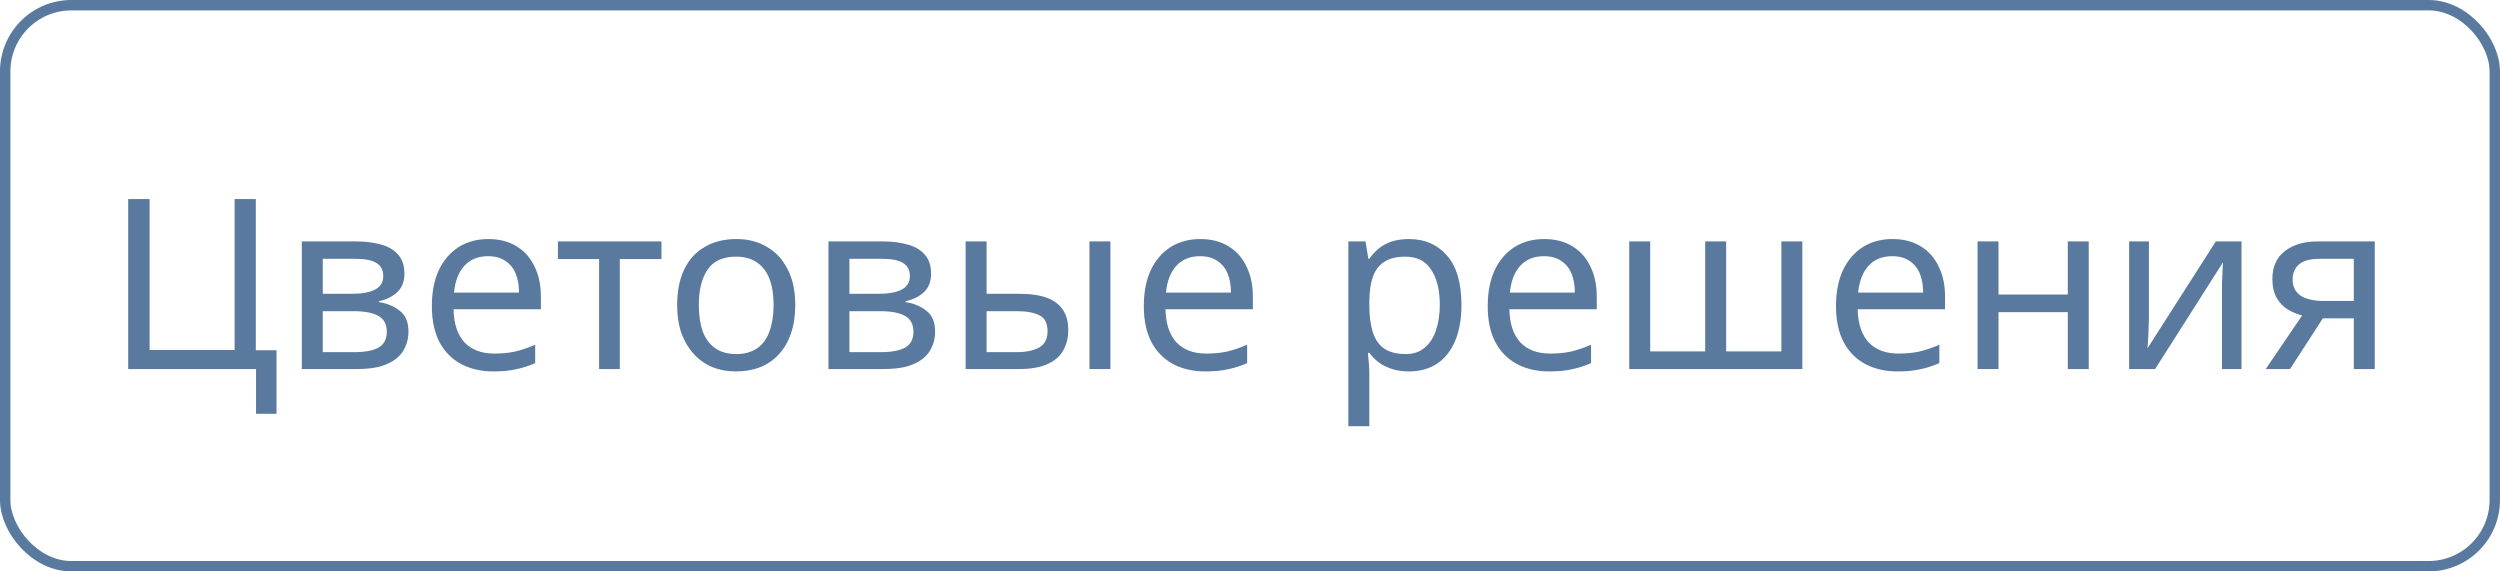 <?xml version="1.0" encoding="UTF-8"?> <svg xmlns="http://www.w3.org/2000/svg" width="105" height="24" viewBox="0 0 105 24" fill="none"><rect x="0.218" y="0.218" width="104.563" height="23.563" rx="2.782" stroke="#59799F" stroke-width="0.437"></rect><path d="M11.614 14.71V17.38H10.754V15.5H5.384V8.36H6.284V14.7H9.854V8.36H10.744V14.71H11.614ZM16.986 11.49C16.986 11.823 16.886 12.083 16.686 12.27C16.486 12.457 16.23 12.583 15.916 12.65V12.69C16.25 12.737 16.54 12.857 16.786 13.05C17.033 13.237 17.156 13.53 17.156 13.93C17.156 14.157 17.113 14.367 17.026 14.56C16.946 14.753 16.82 14.92 16.646 15.06C16.473 15.2 16.25 15.31 15.976 15.39C15.703 15.463 15.373 15.5 14.986 15.5H12.676V10.14H14.976C15.356 10.14 15.696 10.183 15.996 10.27C16.303 10.35 16.543 10.49 16.716 10.69C16.896 10.883 16.986 11.15 16.986 11.49ZM16.246 13.93C16.246 13.623 16.13 13.403 15.896 13.27C15.663 13.137 15.319 13.07 14.866 13.07H13.556V14.79H14.886C15.326 14.79 15.663 14.727 15.896 14.6C16.13 14.467 16.246 14.243 16.246 13.93ZM16.096 11.6C16.096 11.347 16.003 11.163 15.816 11.05C15.636 10.93 15.339 10.87 14.926 10.87H13.556V12.34H14.766C15.2 12.34 15.53 12.28 15.756 12.16C15.983 12.04 16.096 11.853 16.096 11.6ZM20.508 10.04C20.968 10.04 21.361 10.14 21.688 10.34C22.021 10.54 22.275 10.823 22.448 11.19C22.628 11.55 22.718 11.973 22.718 12.46V12.99H19.048C19.061 13.597 19.215 14.06 19.508 14.38C19.808 14.693 20.225 14.85 20.758 14.85C21.098 14.85 21.398 14.82 21.658 14.76C21.925 14.693 22.198 14.6 22.478 14.48V15.25C22.205 15.37 21.935 15.457 21.668 15.51C21.401 15.57 21.085 15.6 20.718 15.6C20.211 15.6 19.761 15.497 19.368 15.29C18.981 15.083 18.678 14.777 18.458 14.37C18.245 13.957 18.138 13.453 18.138 12.86C18.138 12.273 18.235 11.77 18.428 11.35C18.628 10.93 18.905 10.607 19.258 10.38C19.618 10.153 20.035 10.04 20.508 10.04ZM20.498 10.76C20.078 10.76 19.745 10.897 19.498 11.17C19.258 11.437 19.115 11.81 19.068 12.29H21.798C21.798 11.983 21.751 11.717 21.658 11.49C21.565 11.263 21.421 11.087 21.228 10.96C21.041 10.827 20.798 10.76 20.498 10.76ZM27.782 10.88H26.032V15.5H25.162V10.88H23.432V10.14H27.782V10.88ZM33.401 12.81C33.401 13.257 33.341 13.653 33.221 14C33.107 14.34 32.941 14.63 32.721 14.87C32.507 15.11 32.244 15.293 31.931 15.42C31.624 15.54 31.281 15.6 30.901 15.6C30.547 15.6 30.221 15.54 29.921 15.42C29.621 15.293 29.361 15.11 29.141 14.87C28.921 14.63 28.747 14.34 28.621 14C28.501 13.653 28.441 13.257 28.441 12.81C28.441 12.217 28.541 11.717 28.741 11.31C28.941 10.897 29.227 10.583 29.601 10.37C29.974 10.15 30.417 10.04 30.931 10.04C31.417 10.04 31.844 10.15 32.211 10.37C32.584 10.583 32.874 10.897 33.081 11.31C33.294 11.717 33.401 12.217 33.401 12.81ZM29.351 12.81C29.351 13.23 29.404 13.597 29.511 13.91C29.624 14.217 29.797 14.453 30.031 14.62C30.264 14.787 30.561 14.87 30.921 14.87C31.281 14.87 31.577 14.787 31.811 14.62C32.044 14.453 32.214 14.217 32.321 13.91C32.434 13.597 32.491 13.23 32.491 12.81C32.491 12.383 32.434 12.02 32.321 11.72C32.207 11.42 32.034 11.19 31.801 11.03C31.574 10.863 31.277 10.78 30.911 10.78C30.364 10.78 29.967 10.96 29.721 11.32C29.474 11.68 29.351 12.177 29.351 12.81ZM39.105 11.49C39.105 11.823 39.005 12.083 38.805 12.27C38.605 12.457 38.349 12.583 38.035 12.65V12.69C38.369 12.737 38.659 12.857 38.905 13.05C39.152 13.237 39.275 13.53 39.275 13.93C39.275 14.157 39.232 14.367 39.145 14.56C39.065 14.753 38.939 14.92 38.765 15.06C38.592 15.2 38.369 15.31 38.095 15.39C37.822 15.463 37.492 15.5 37.105 15.5H34.795V10.14H37.095C37.475 10.14 37.815 10.183 38.115 10.27C38.422 10.35 38.662 10.49 38.835 10.69C39.015 10.883 39.105 11.15 39.105 11.49ZM38.365 13.93C38.365 13.623 38.249 13.403 38.015 13.27C37.782 13.137 37.439 13.07 36.985 13.07H35.675V14.79H37.005C37.445 14.79 37.782 14.727 38.015 14.6C38.249 14.467 38.365 14.243 38.365 13.93ZM38.215 11.6C38.215 11.347 38.122 11.163 37.935 11.05C37.755 10.93 37.459 10.87 37.045 10.87H35.675V12.34H36.885C37.319 12.34 37.649 12.28 37.875 12.16C38.102 12.04 38.215 11.853 38.215 11.6ZM40.557 15.5V10.14H41.437V12.34H42.827C43.294 12.34 43.677 12.397 43.977 12.51C44.277 12.623 44.5 12.793 44.647 13.02C44.794 13.24 44.867 13.52 44.867 13.86C44.867 14.193 44.794 14.483 44.647 14.73C44.507 14.977 44.284 15.167 43.977 15.3C43.677 15.433 43.28 15.5 42.787 15.5H40.557ZM42.707 14.79C43.087 14.79 43.397 14.727 43.637 14.6C43.877 14.467 43.997 14.237 43.997 13.91C43.997 13.583 43.887 13.363 43.667 13.25C43.447 13.13 43.13 13.07 42.717 13.07H41.437V14.79H42.707ZM45.757 15.5V10.14H46.637V15.5H45.757ZM50.41 10.04C50.87 10.04 51.264 10.14 51.59 10.34C51.924 10.54 52.177 10.823 52.35 11.19C52.53 11.55 52.62 11.973 52.62 12.46V12.99H48.95C48.964 13.597 49.117 14.06 49.41 14.38C49.71 14.693 50.127 14.85 50.66 14.85C51 14.85 51.3 14.82 51.56 14.76C51.827 14.693 52.1 14.6 52.38 14.48V15.25C52.107 15.37 51.837 15.457 51.57 15.51C51.304 15.57 50.987 15.6 50.62 15.6C50.114 15.6 49.664 15.497 49.27 15.29C48.884 15.083 48.58 14.777 48.36 14.37C48.147 13.957 48.04 13.453 48.04 12.86C48.04 12.273 48.137 11.77 48.33 11.35C48.53 10.93 48.807 10.607 49.16 10.38C49.52 10.153 49.937 10.04 50.41 10.04ZM50.4 10.76C49.98 10.76 49.647 10.897 49.4 11.17C49.16 11.437 49.017 11.81 48.97 12.29H51.7C51.7 11.983 51.654 11.717 51.56 11.49C51.467 11.263 51.324 11.087 51.13 10.96C50.944 10.827 50.7 10.76 50.4 10.76ZM59.181 10.04C59.841 10.04 60.371 10.27 60.771 10.73C61.178 11.19 61.381 11.883 61.381 12.81C61.381 13.417 61.288 13.93 61.101 14.35C60.921 14.763 60.665 15.077 60.331 15.29C60.005 15.497 59.618 15.6 59.171 15.6C58.898 15.6 58.655 15.563 58.441 15.49C58.228 15.417 58.045 15.323 57.891 15.21C57.745 15.09 57.618 14.96 57.511 14.82H57.451C57.465 14.933 57.478 15.077 57.491 15.25C57.505 15.423 57.511 15.573 57.511 15.7V17.9H56.631V10.14H57.351L57.471 10.87H57.511C57.618 10.717 57.745 10.577 57.891 10.45C58.045 10.323 58.225 10.223 58.431 10.15C58.645 10.077 58.895 10.04 59.181 10.04ZM59.021 10.78C58.661 10.78 58.371 10.85 58.151 10.99C57.931 11.123 57.771 11.327 57.671 11.6C57.571 11.873 57.518 12.22 57.511 12.64V12.81C57.511 13.25 57.558 13.623 57.651 13.93C57.745 14.237 57.901 14.47 58.121 14.63C58.348 14.79 58.655 14.87 59.041 14.87C59.368 14.87 59.635 14.78 59.841 14.6C60.055 14.42 60.211 14.177 60.311 13.87C60.418 13.557 60.471 13.2 60.471 12.8C60.471 12.187 60.351 11.697 60.111 11.33C59.878 10.963 59.515 10.78 59.021 10.78ZM64.854 10.04C65.314 10.04 65.707 10.14 66.034 10.34C66.367 10.54 66.62 10.823 66.794 11.19C66.974 11.55 67.064 11.973 67.064 12.46V12.99H63.394C63.407 13.597 63.56 14.06 63.854 14.38C64.154 14.693 64.57 14.85 65.104 14.85C65.444 14.85 65.744 14.82 66.004 14.76C66.27 14.693 66.544 14.6 66.824 14.48V15.25C66.55 15.37 66.28 15.457 66.014 15.51C65.747 15.57 65.43 15.6 65.064 15.6C64.557 15.6 64.107 15.497 63.714 15.29C63.327 15.083 63.024 14.777 62.804 14.37C62.59 13.957 62.484 13.453 62.484 12.86C62.484 12.273 62.58 11.77 62.774 11.35C62.974 10.93 63.25 10.607 63.604 10.38C63.964 10.153 64.38 10.04 64.854 10.04ZM64.844 10.76C64.424 10.76 64.09 10.897 63.844 11.17C63.604 11.437 63.46 11.81 63.414 12.29H66.144C66.144 11.983 66.097 11.717 66.004 11.49C65.91 11.263 65.767 11.087 65.574 10.96C65.387 10.827 65.144 10.76 64.844 10.76ZM75.698 10.14V15.5H68.428V10.14H69.308V14.76H71.618V10.14H72.498V14.76H74.818V10.14H75.698ZM79.483 10.04C79.942 10.04 80.336 10.14 80.662 10.34C80.996 10.54 81.249 10.823 81.422 11.19C81.603 11.55 81.692 11.973 81.692 12.46V12.99H78.022C78.036 13.597 78.189 14.06 78.483 14.38C78.782 14.693 79.199 14.85 79.733 14.85C80.073 14.85 80.373 14.82 80.632 14.76C80.899 14.693 81.172 14.6 81.453 14.48V15.25C81.179 15.37 80.909 15.457 80.642 15.51C80.376 15.57 80.059 15.6 79.692 15.6C79.186 15.6 78.736 15.497 78.343 15.29C77.956 15.083 77.653 14.777 77.433 14.37C77.219 13.957 77.112 13.453 77.112 12.86C77.112 12.273 77.209 11.77 77.403 11.35C77.603 10.93 77.879 10.607 78.233 10.38C78.593 10.153 79.009 10.04 79.483 10.04ZM79.472 10.76C79.052 10.76 78.719 10.897 78.472 11.17C78.233 11.437 78.089 11.81 78.043 12.29H80.772C80.772 11.983 80.726 11.717 80.632 11.49C80.539 11.263 80.396 11.087 80.203 10.96C80.016 10.827 79.772 10.76 79.472 10.76ZM83.937 10.14V12.37H86.847V10.14H87.727V15.5H86.847V13.11H83.937V15.5H83.057V10.14H83.937ZM90.254 13.41C90.254 13.47 90.251 13.557 90.244 13.67C90.244 13.777 90.241 13.893 90.234 14.02C90.228 14.14 90.221 14.257 90.214 14.37C90.208 14.477 90.201 14.563 90.194 14.63L93.064 10.14H94.144V15.5H93.324V12.34C93.324 12.233 93.324 12.093 93.324 11.92C93.331 11.747 93.338 11.577 93.344 11.41C93.351 11.237 93.358 11.107 93.364 11.02L90.514 15.5H89.424V10.14H90.254V13.41ZM96.18 15.5H95.16L96.69 13.25C96.483 13.197 96.283 13.113 96.09 13C95.897 12.88 95.74 12.717 95.62 12.51C95.5 12.297 95.44 12.033 95.44 11.72C95.44 11.207 95.613 10.817 95.96 10.55C96.307 10.277 96.767 10.14 97.34 10.14H99.74V15.5H98.86V13.37H97.56L96.18 15.5ZM96.29 11.73C96.29 12.037 96.403 12.267 96.63 12.42C96.863 12.567 97.187 12.64 97.6 12.64H98.86V10.87H97.43C97.023 10.87 96.73 10.95 96.55 11.11C96.377 11.27 96.29 11.477 96.29 11.73Z" fill="#59799F"></path></svg> 